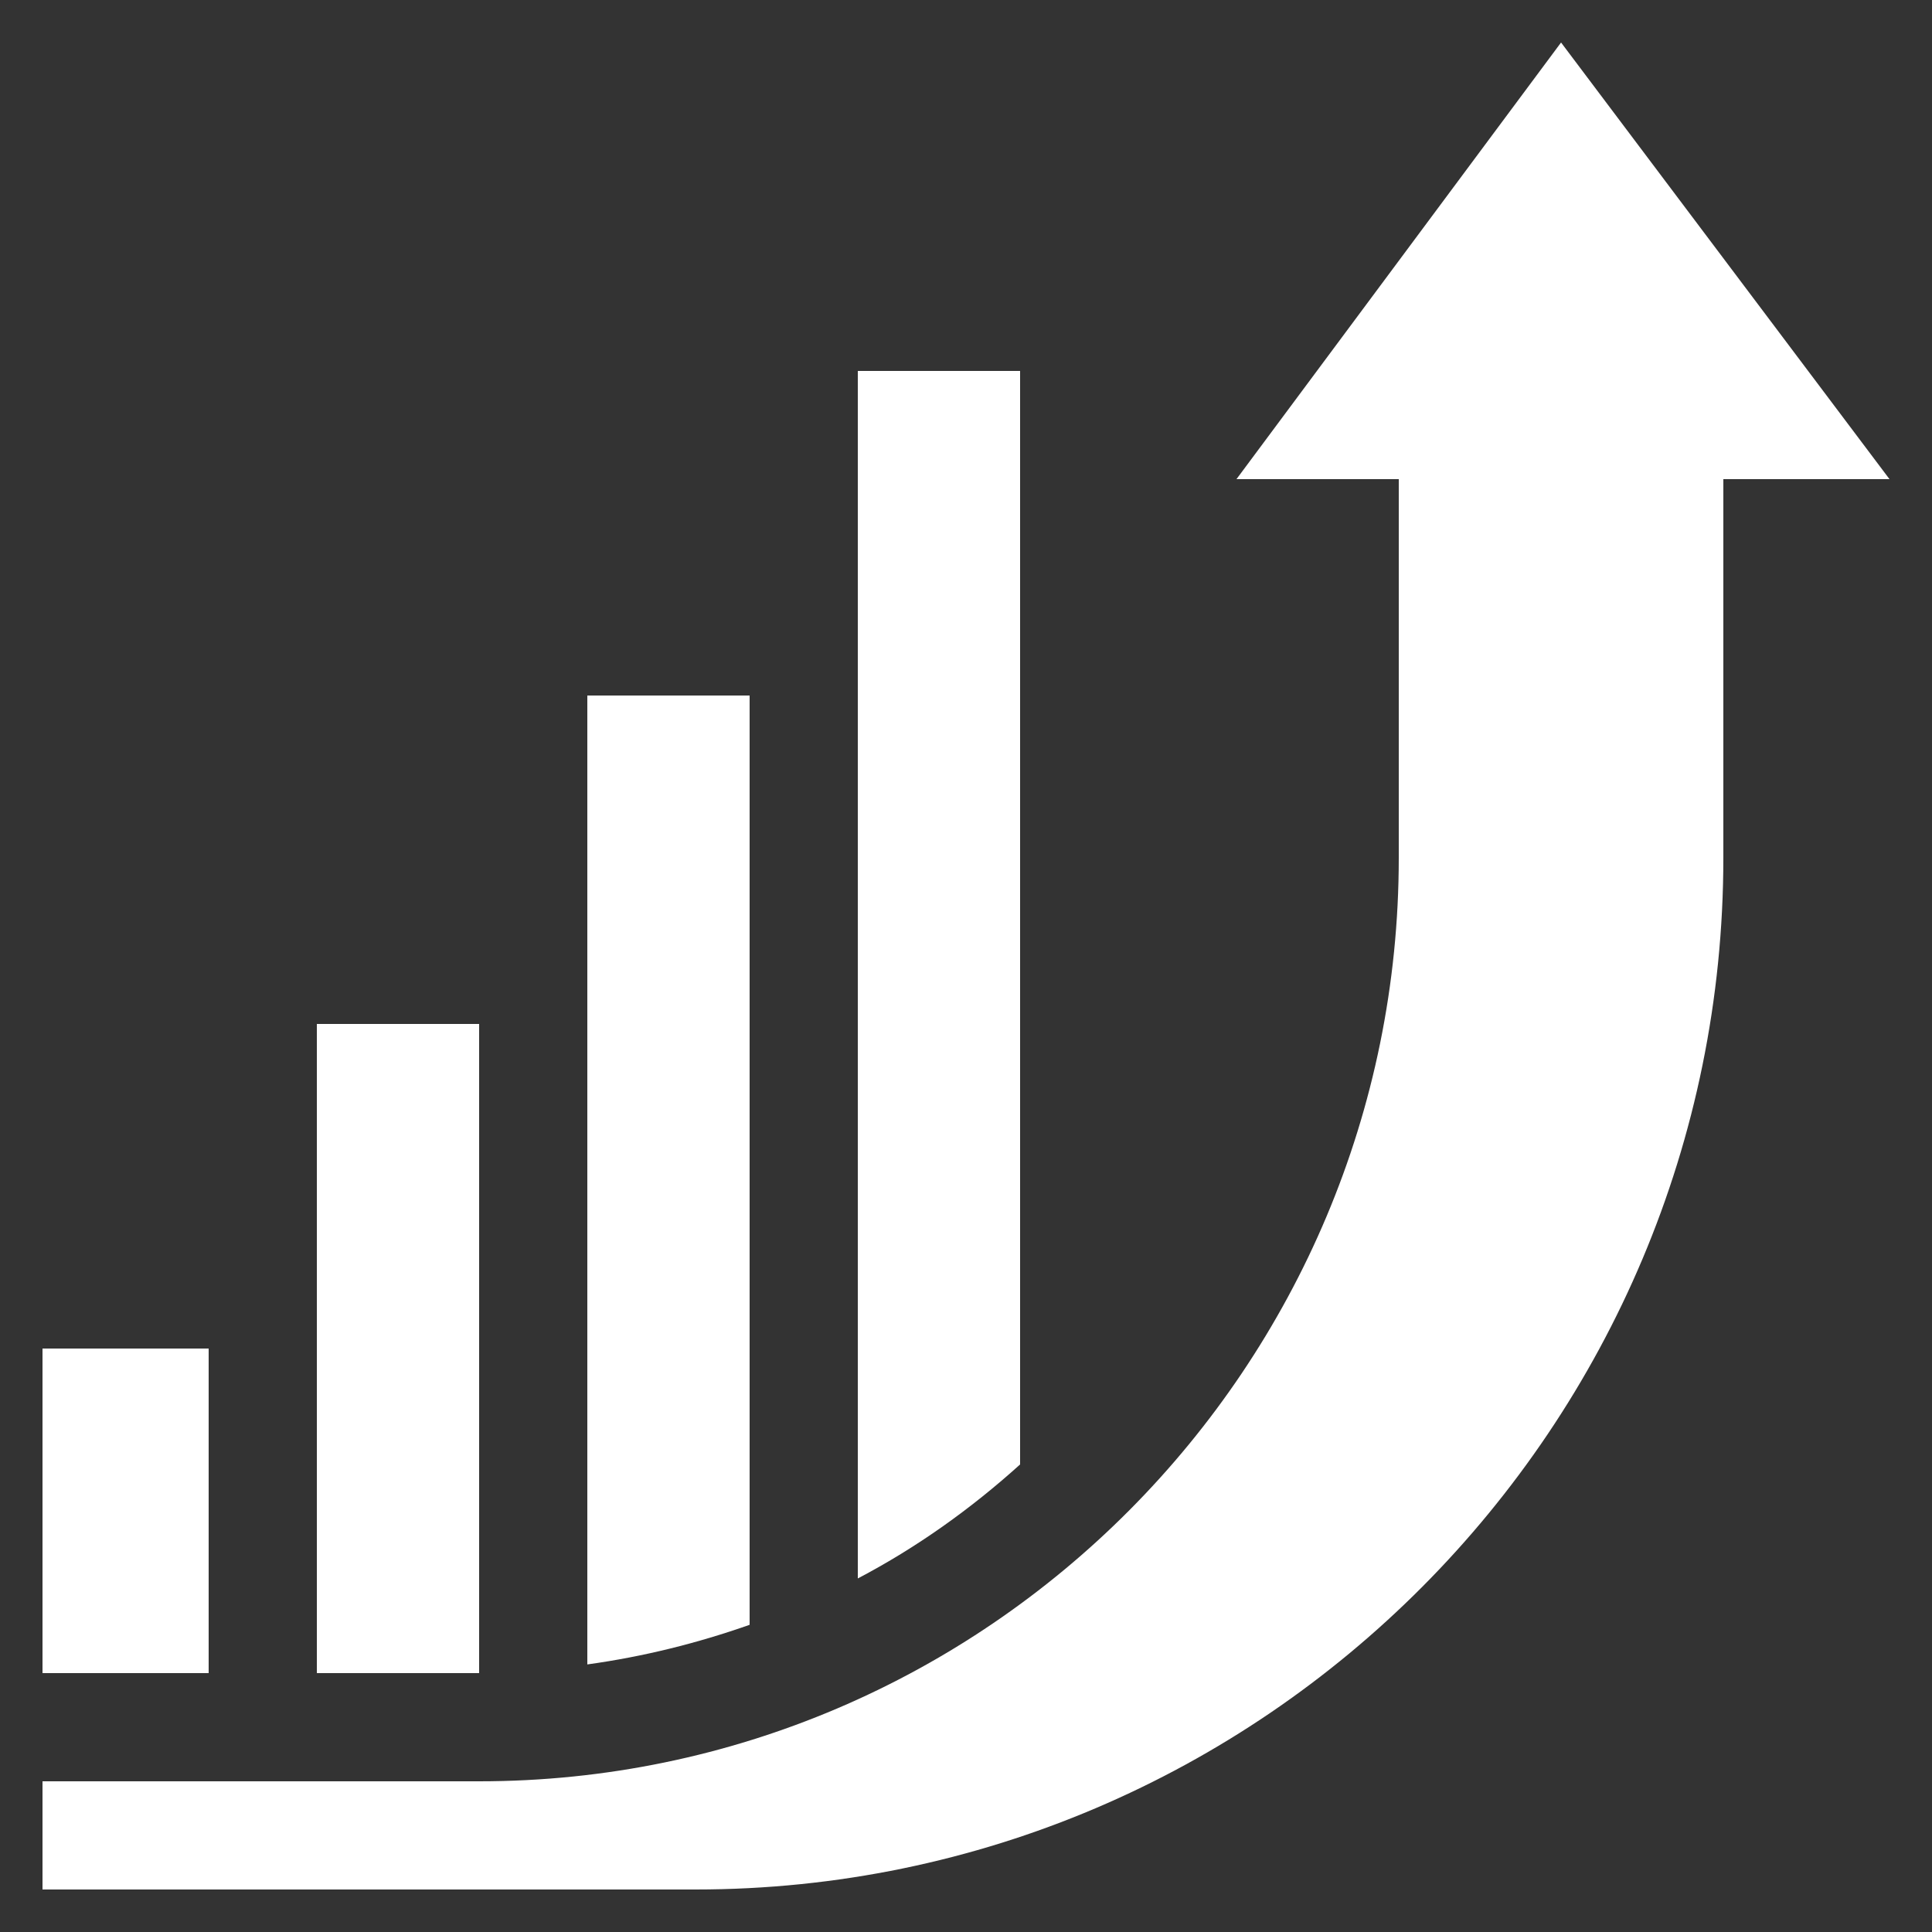 <svg xmlns="http://www.w3.org/2000/svg" xmlns:xlink="http://www.w3.org/1999/xlink" id="Layer_1" x="0px" y="0px" viewBox="0 0 200 200" style="enable-background:new 0 0 200 200;" fill="#fff" xml:space="preserve"><rect x="0" y="0" width="200" height="200" fill="#333333" stroke="none"/><g>	<path d="M128,49.6h16.8v39.2c0,52.6-42.6,95.6-95.2,95.6H4.4v11.2H72c58.8,0,106.4-48,106.4-106.8V49.6h17.2l-34-45.2L128,49.6z"></path>	<path d="M4.4,139.6h17.2v33.6H4.4V139.6z"></path>	<path d="M32.8,106h16.8v67.2H32.8V106z"></path>	<path d="M60.8,172.3c5.8-0.8,11.4-2.2,16.8-4.1V72H60.8V172.3z"></path>	<path d="M105.6,151.6V38.4H88.8v125C94.9,160.2,100.5,156.2,105.6,151.6z"></path></g></svg>